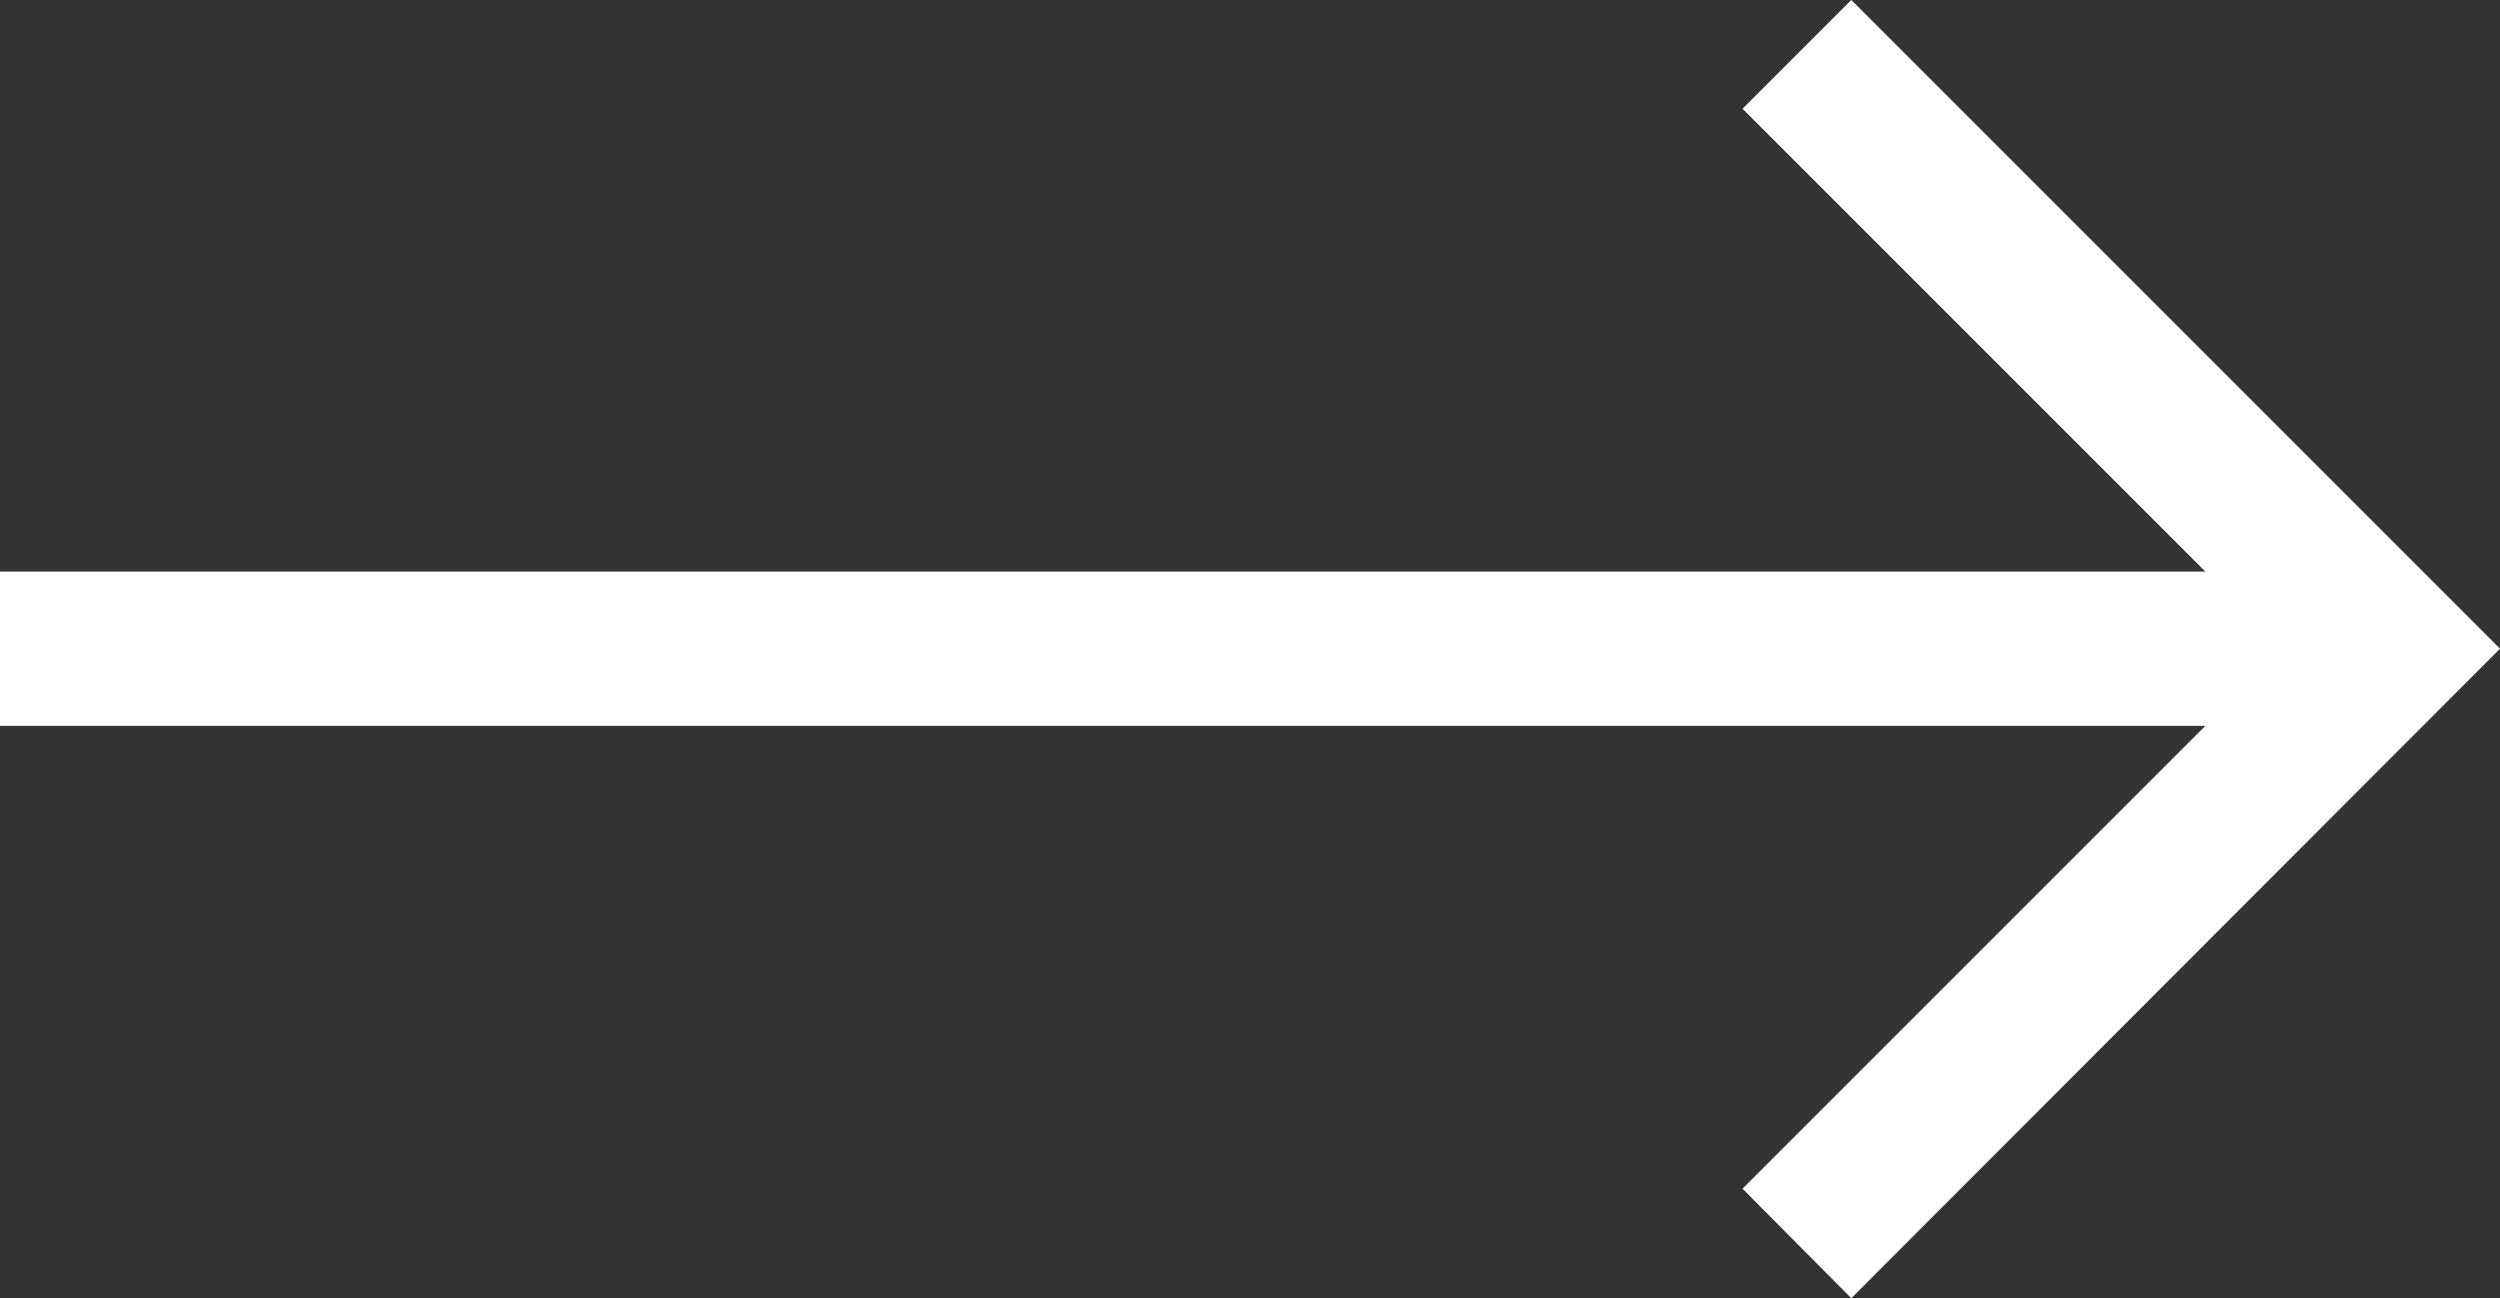 <svg xmlns="http://www.w3.org/2000/svg" viewBox="0 0 32.41 16.83">
  <rect x="0" y="0" width="32.41" height="16.83" fill="#333333" stroke="none"/>
  <path d="M0,8v2H30V8Z" transform="translate(0 -0.59)" fill="#FFFFFF" />
  <polygon points="24 16.83 22.59 15.41 29.59 8.41 22.59 1.41 24 0 32.41 8.41 24 16.83" fill="#FFFFFF"/>
</svg>
